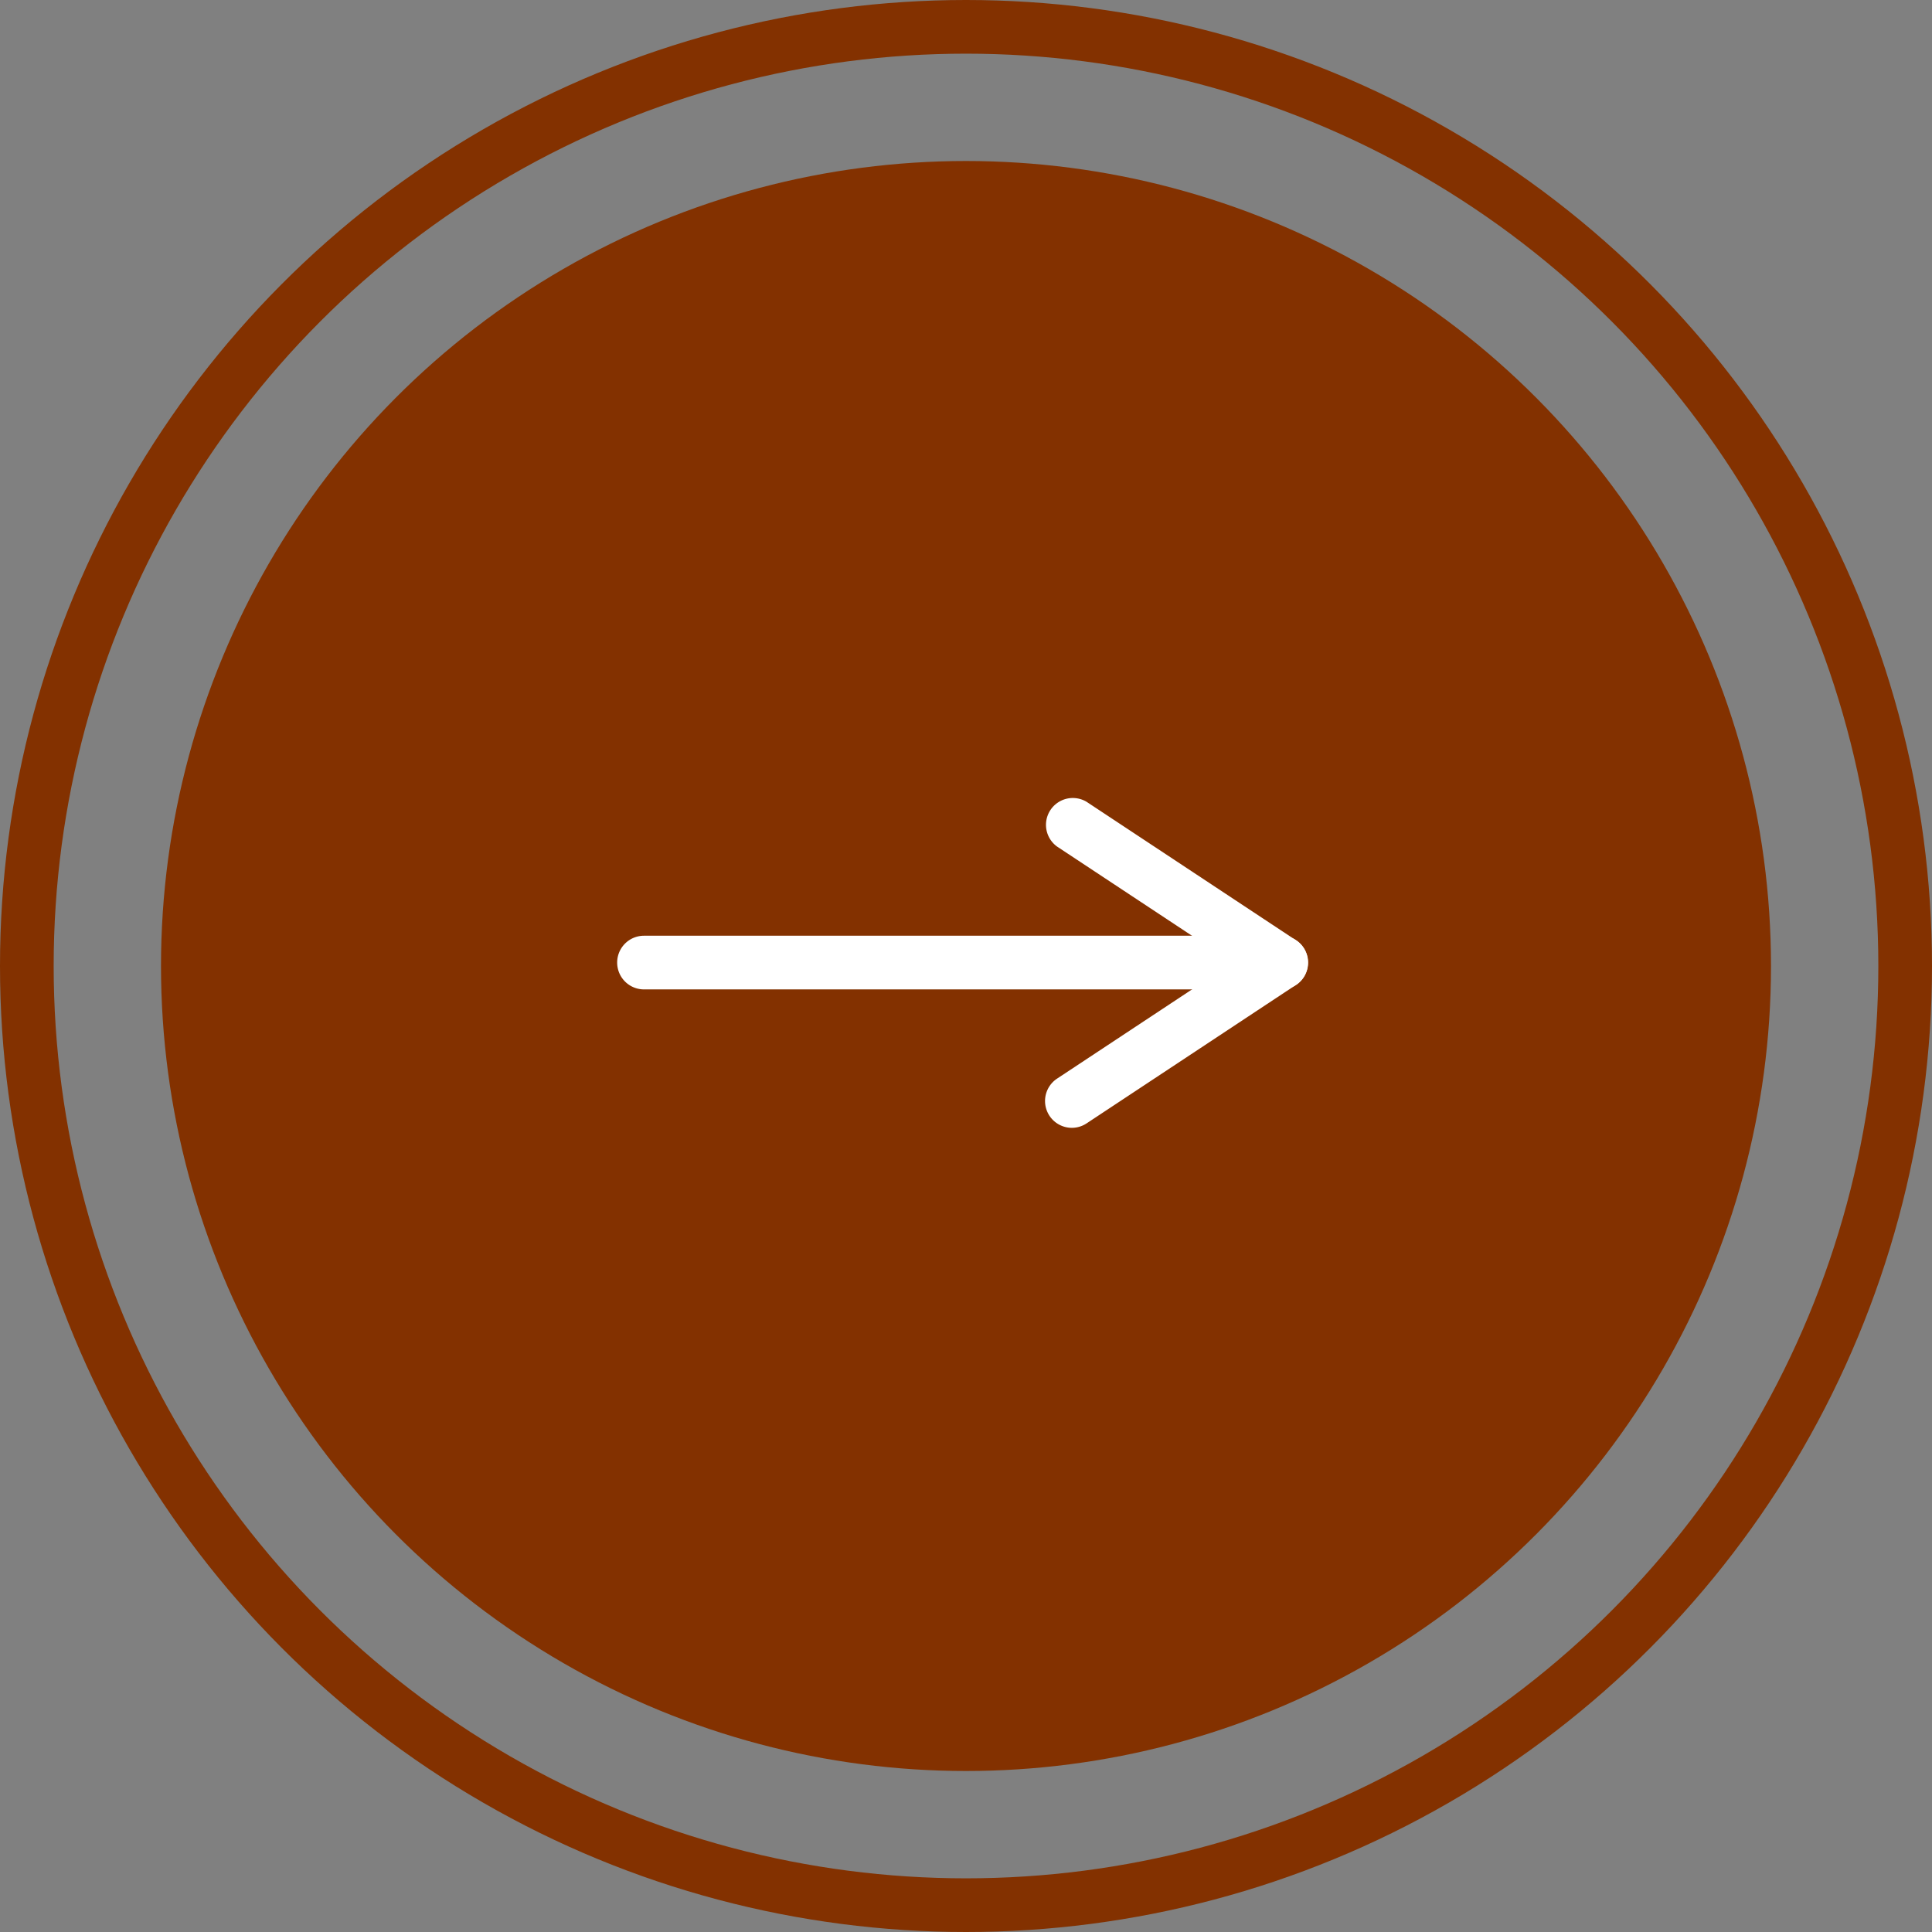 <svg xmlns="http://www.w3.org/2000/svg" width="72" height="72" viewBox="0 0 72 72">
  <rect x="0" y="0" width="72" height="72" fill="#808080" stroke="none"/>
  <g id="グループ_429" data-name="グループ 429" transform="translate(-1113 -3479)">
    <g id="楕円形_1" data-name="楕円形 1" transform="translate(1113 3479)" fill="none" stroke="#833100" stroke-width="2">
      <circle cx="36" cy="36" r="36" stroke="none"/>
      <circle cx="36" cy="36" r="35" fill="none"/>
    </g>
    <circle id="楕円形_2" data-name="楕円形 2" cx="30" cy="30" r="30" transform="translate(1119 3485)" fill="#833100"/>
    <g id="arrow" transform="translate(86.5 3395.344)">
      <path id="線_15" data-name="線 15" d="M23.75,1H0A1,1,0,0,1-1,0,1,1,0,0,1,0-1H23.75a1,1,0,0,1,1,1A1,1,0,0,1,23.75,1Z" transform="translate(1050.5 119.528)" fill="#fff"/>
      <path id="パス_5" data-name="パス 5" d="M14,25.316a1,1,0,0,1-.552-1.834l6.541-4.324-6.541-4.324a1,1,0,0,1,1.1-1.668l7.8,5.158a1,1,0,0,1,0,1.668l-7.8,5.158A1,1,0,0,1,14,25.316Z" transform="translate(1052.446 100.371)" fill="#fff"/>
    </g>
  </g>
</svg>
